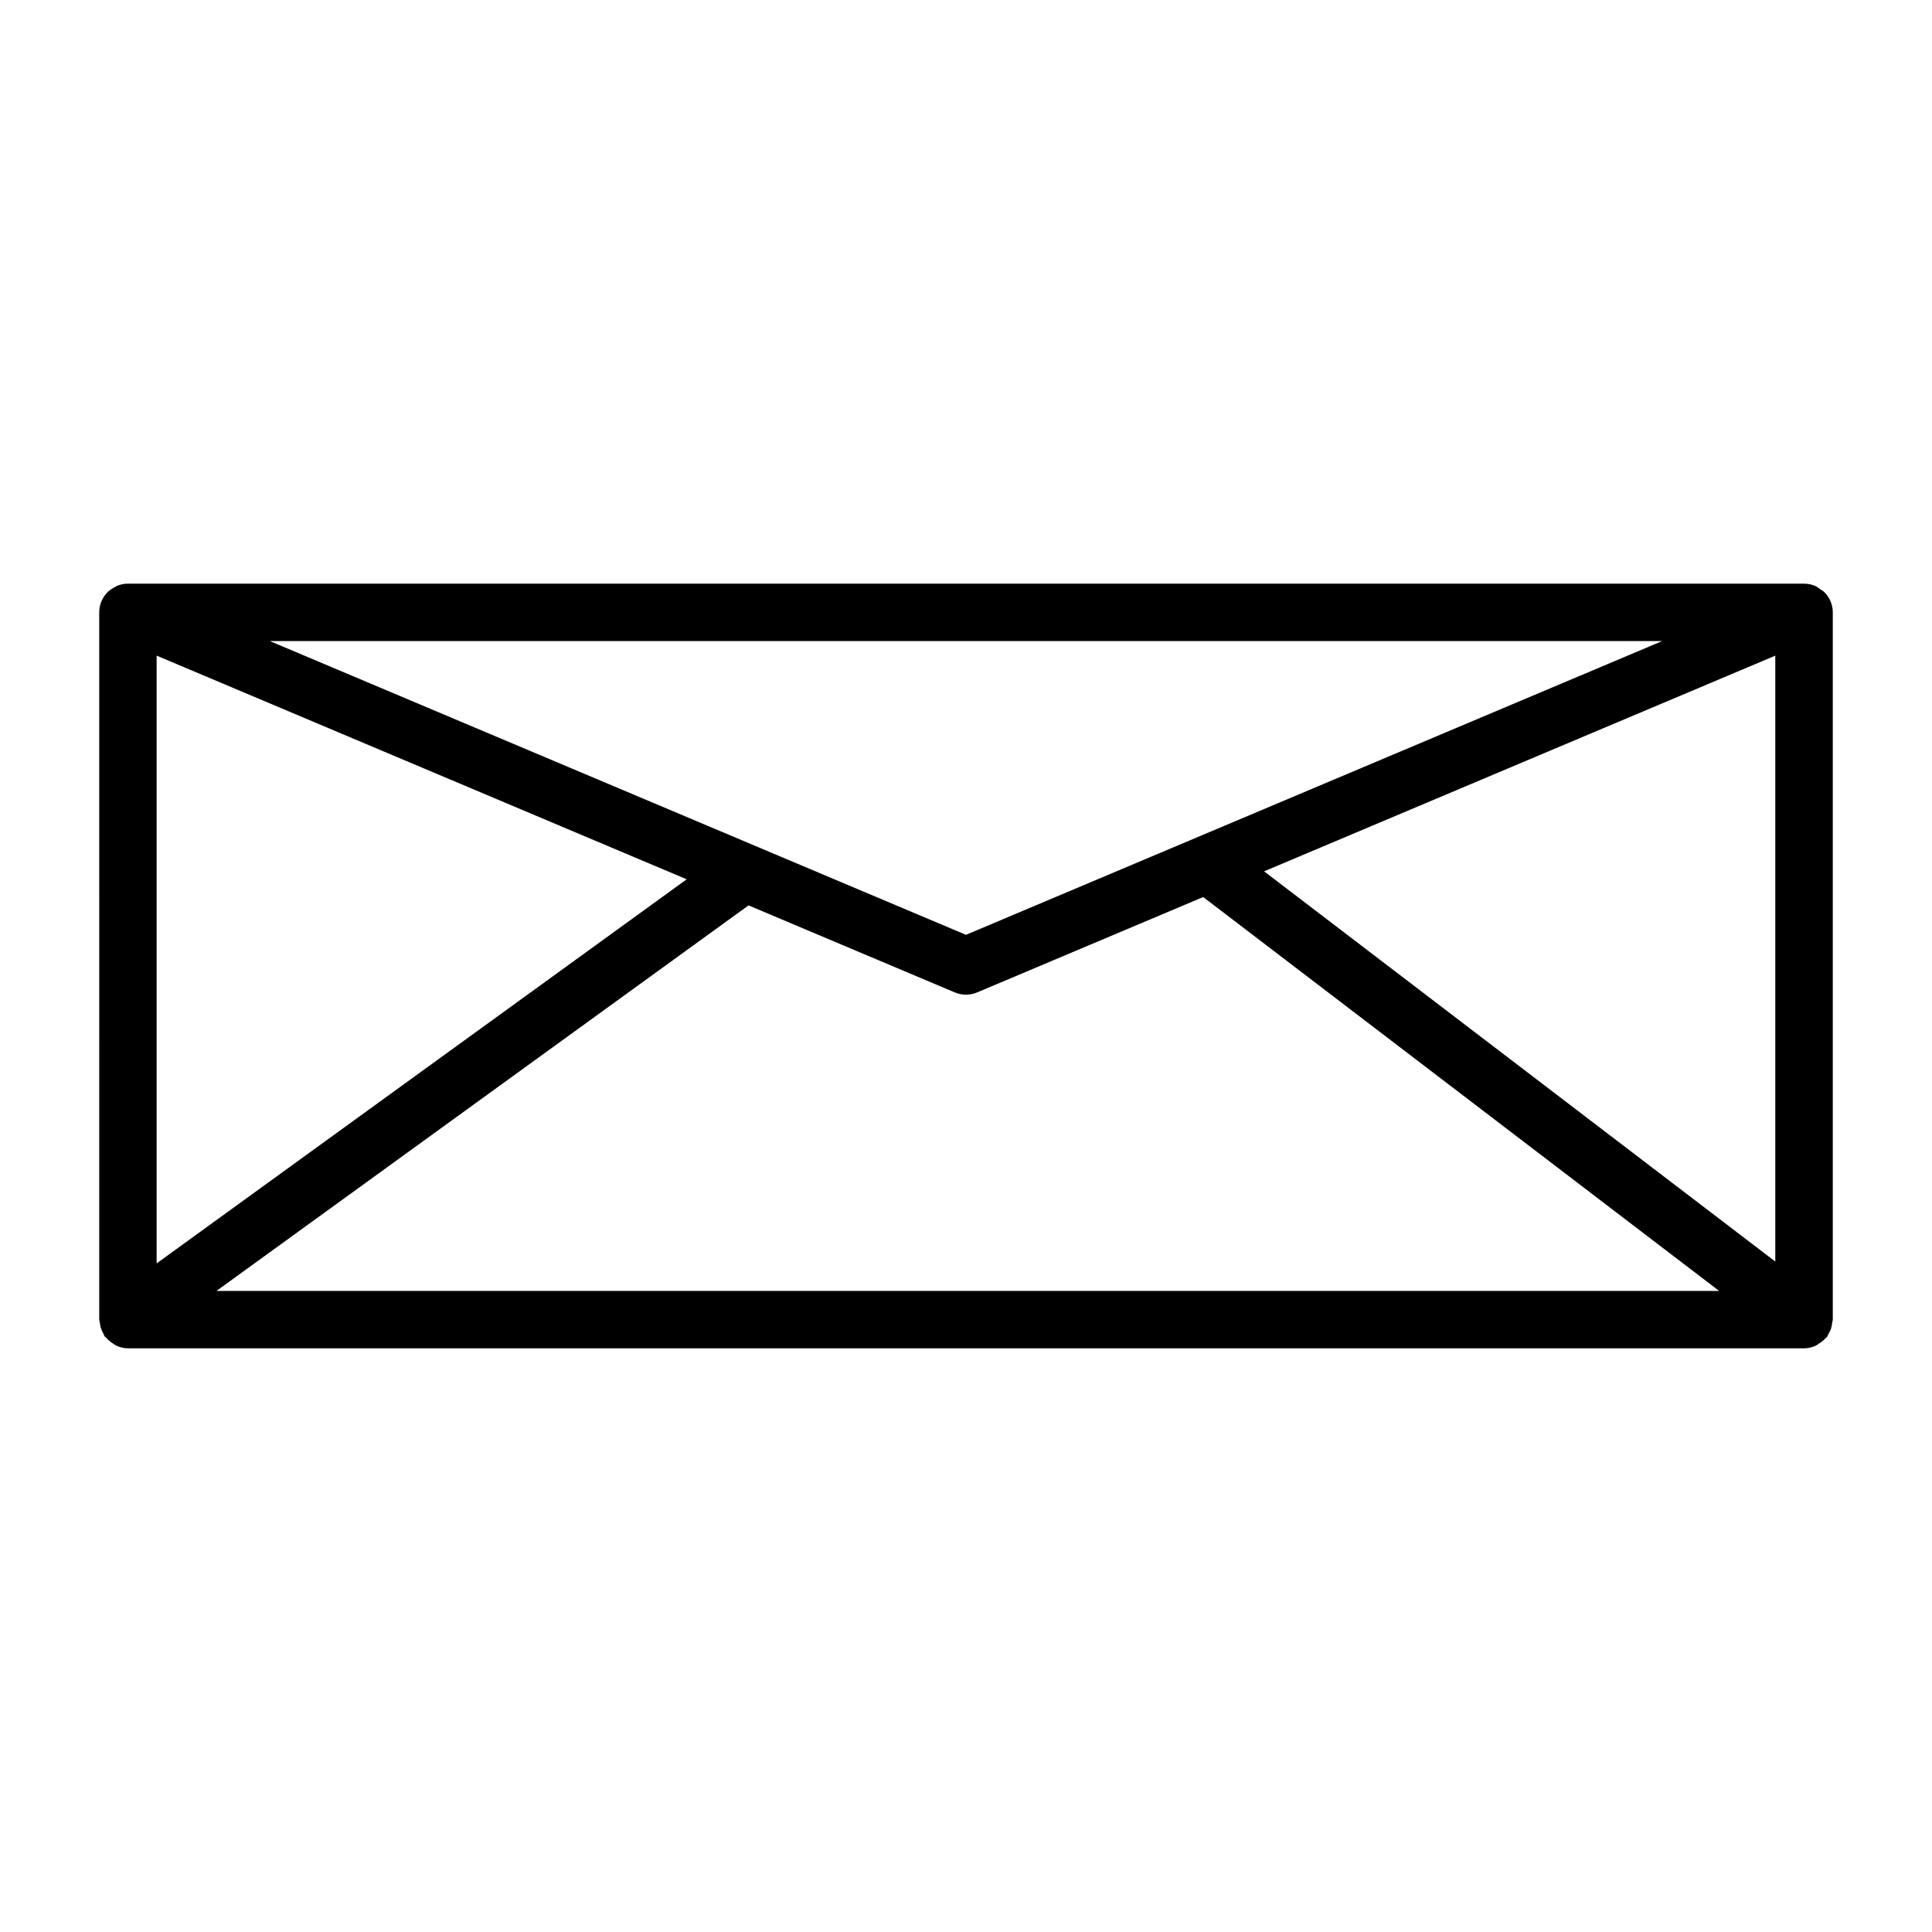 <?xml version="1.0" encoding="UTF-8"?>
<!-- The Best Svg Icon site in the world: iconSvg.co, Visit us! https://iconsvg.co -->
<svg fill="#000000" width="800px" height="800px" version="1.1" viewBox="144 144 512 512" xmlns="http://www.w3.org/2000/svg">
 <path d="m629.52 494.63c0.039-0.316 0.188-0.594 0.188-0.918v-187.43c0-2.129-0.887-4.043-2.301-5.422-0.277-0.277-0.641-0.418-0.957-0.645-0.473-0.34-0.906-0.727-1.449-0.949-0.938-0.395-1.945-0.598-2.977-0.586l-444.04-0.004c-1.047-0.012-2.07 0.195-3.019 0.594-0.156 0.066-0.266 0.195-0.414 0.27-0.723 0.359-1.426 0.773-2.008 1.355-0.695 0.691-1.258 1.512-1.648 2.43 0 0.004-0.004 0.004-0.004 0.004-0.414 0.977-0.602 1.988-0.594 2.984l0.004 187.4c0 0.285 0.133 0.523 0.16 0.801 0.055 0.52 0.145 1.016 0.309 1.52 0.164 0.496 0.375 0.941 0.633 1.387 0.141 0.246 0.176 0.527 0.348 0.762 0.105 0.145 0.277 0.195 0.391 0.328 0.516 0.621 1.125 1.109 1.816 1.539 0.27 0.168 0.488 0.391 0.77 0.52 0.977 0.453 2.035 0.75 3.184 0.75h444.19c1.129 0 2.18-0.277 3.141-0.719 0.273-0.125 0.48-0.34 0.738-0.496 0.684-0.418 1.305-0.883 1.824-1.484 0.102-0.117 0.254-0.16 0.352-0.289 0.195-0.254 0.246-0.559 0.402-0.828 0.266-0.449 0.504-0.887 0.672-1.387 0.164-0.496 0.238-0.977 0.297-1.484zm-444.01-176.88 140.47 59.273-140.47 101.79zm214.48 73.988-184.49-77.852h369zm-57.621-7.801 54.672 23.066c0.938 0.398 1.949 0.594 2.953 0.594 1.004 0 2.016-0.195 2.953-0.594l59.91-25.277 136.73 104.38h-398.22zm136.63-9.023 135.47-57.16v160.57z"/>
</svg>